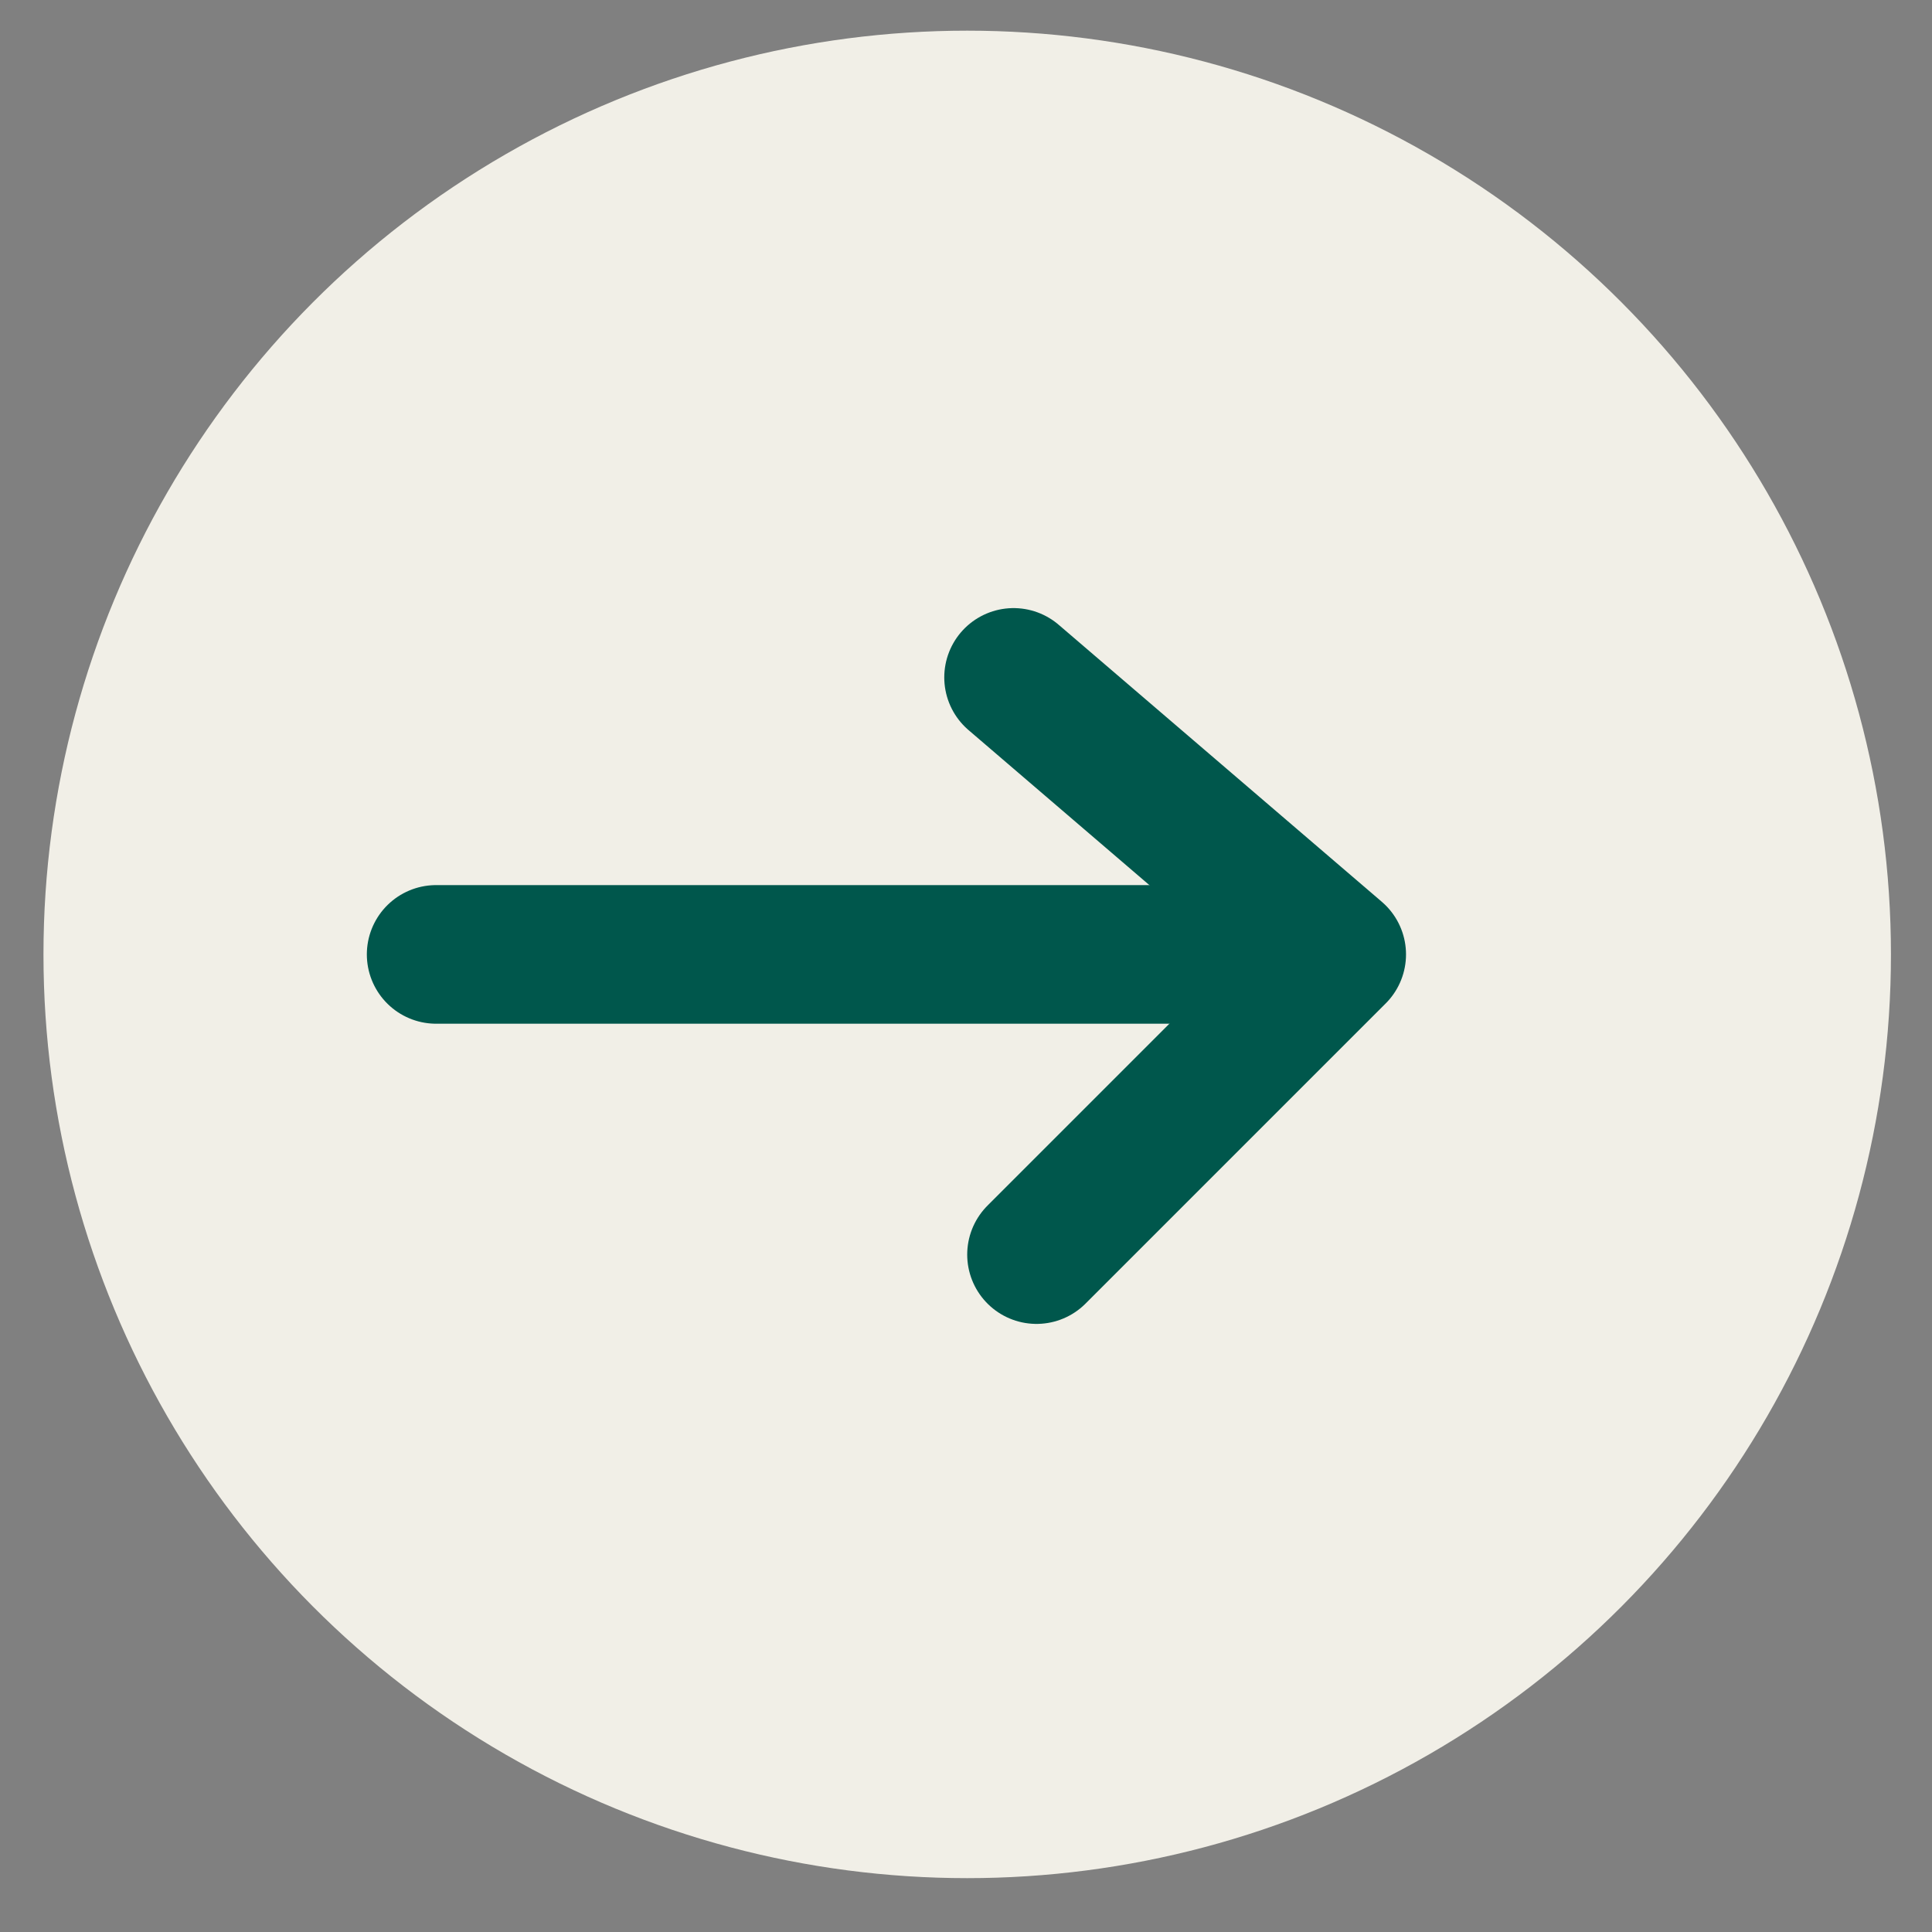 <svg xmlns="http://www.w3.org/2000/svg" id="Capa_1" data-name="Capa 1" viewBox="0 0 80 80"><rect x="0" y="0" width="80" height="80" fill="#808080" stroke="none"/><defs><style>      .cls-1 {        fill: #f1efe7;      }      .cls-2 {        fill: none;        stroke: #00574c;        stroke-linecap: round;        stroke-linejoin: round;        stroke-width: 5.74px;      }    </style></defs><circle class="cls-1" cx="40.05" cy="39.52" r="38.25"></circle><g><line class="cls-2" x1="18.06" y1="39.52" x2="53.44" y2="39.52"></line><polyline class="cls-2" points="41.97 28.05 55.35 39.52 42.92 51.95"></polyline></g></svg>